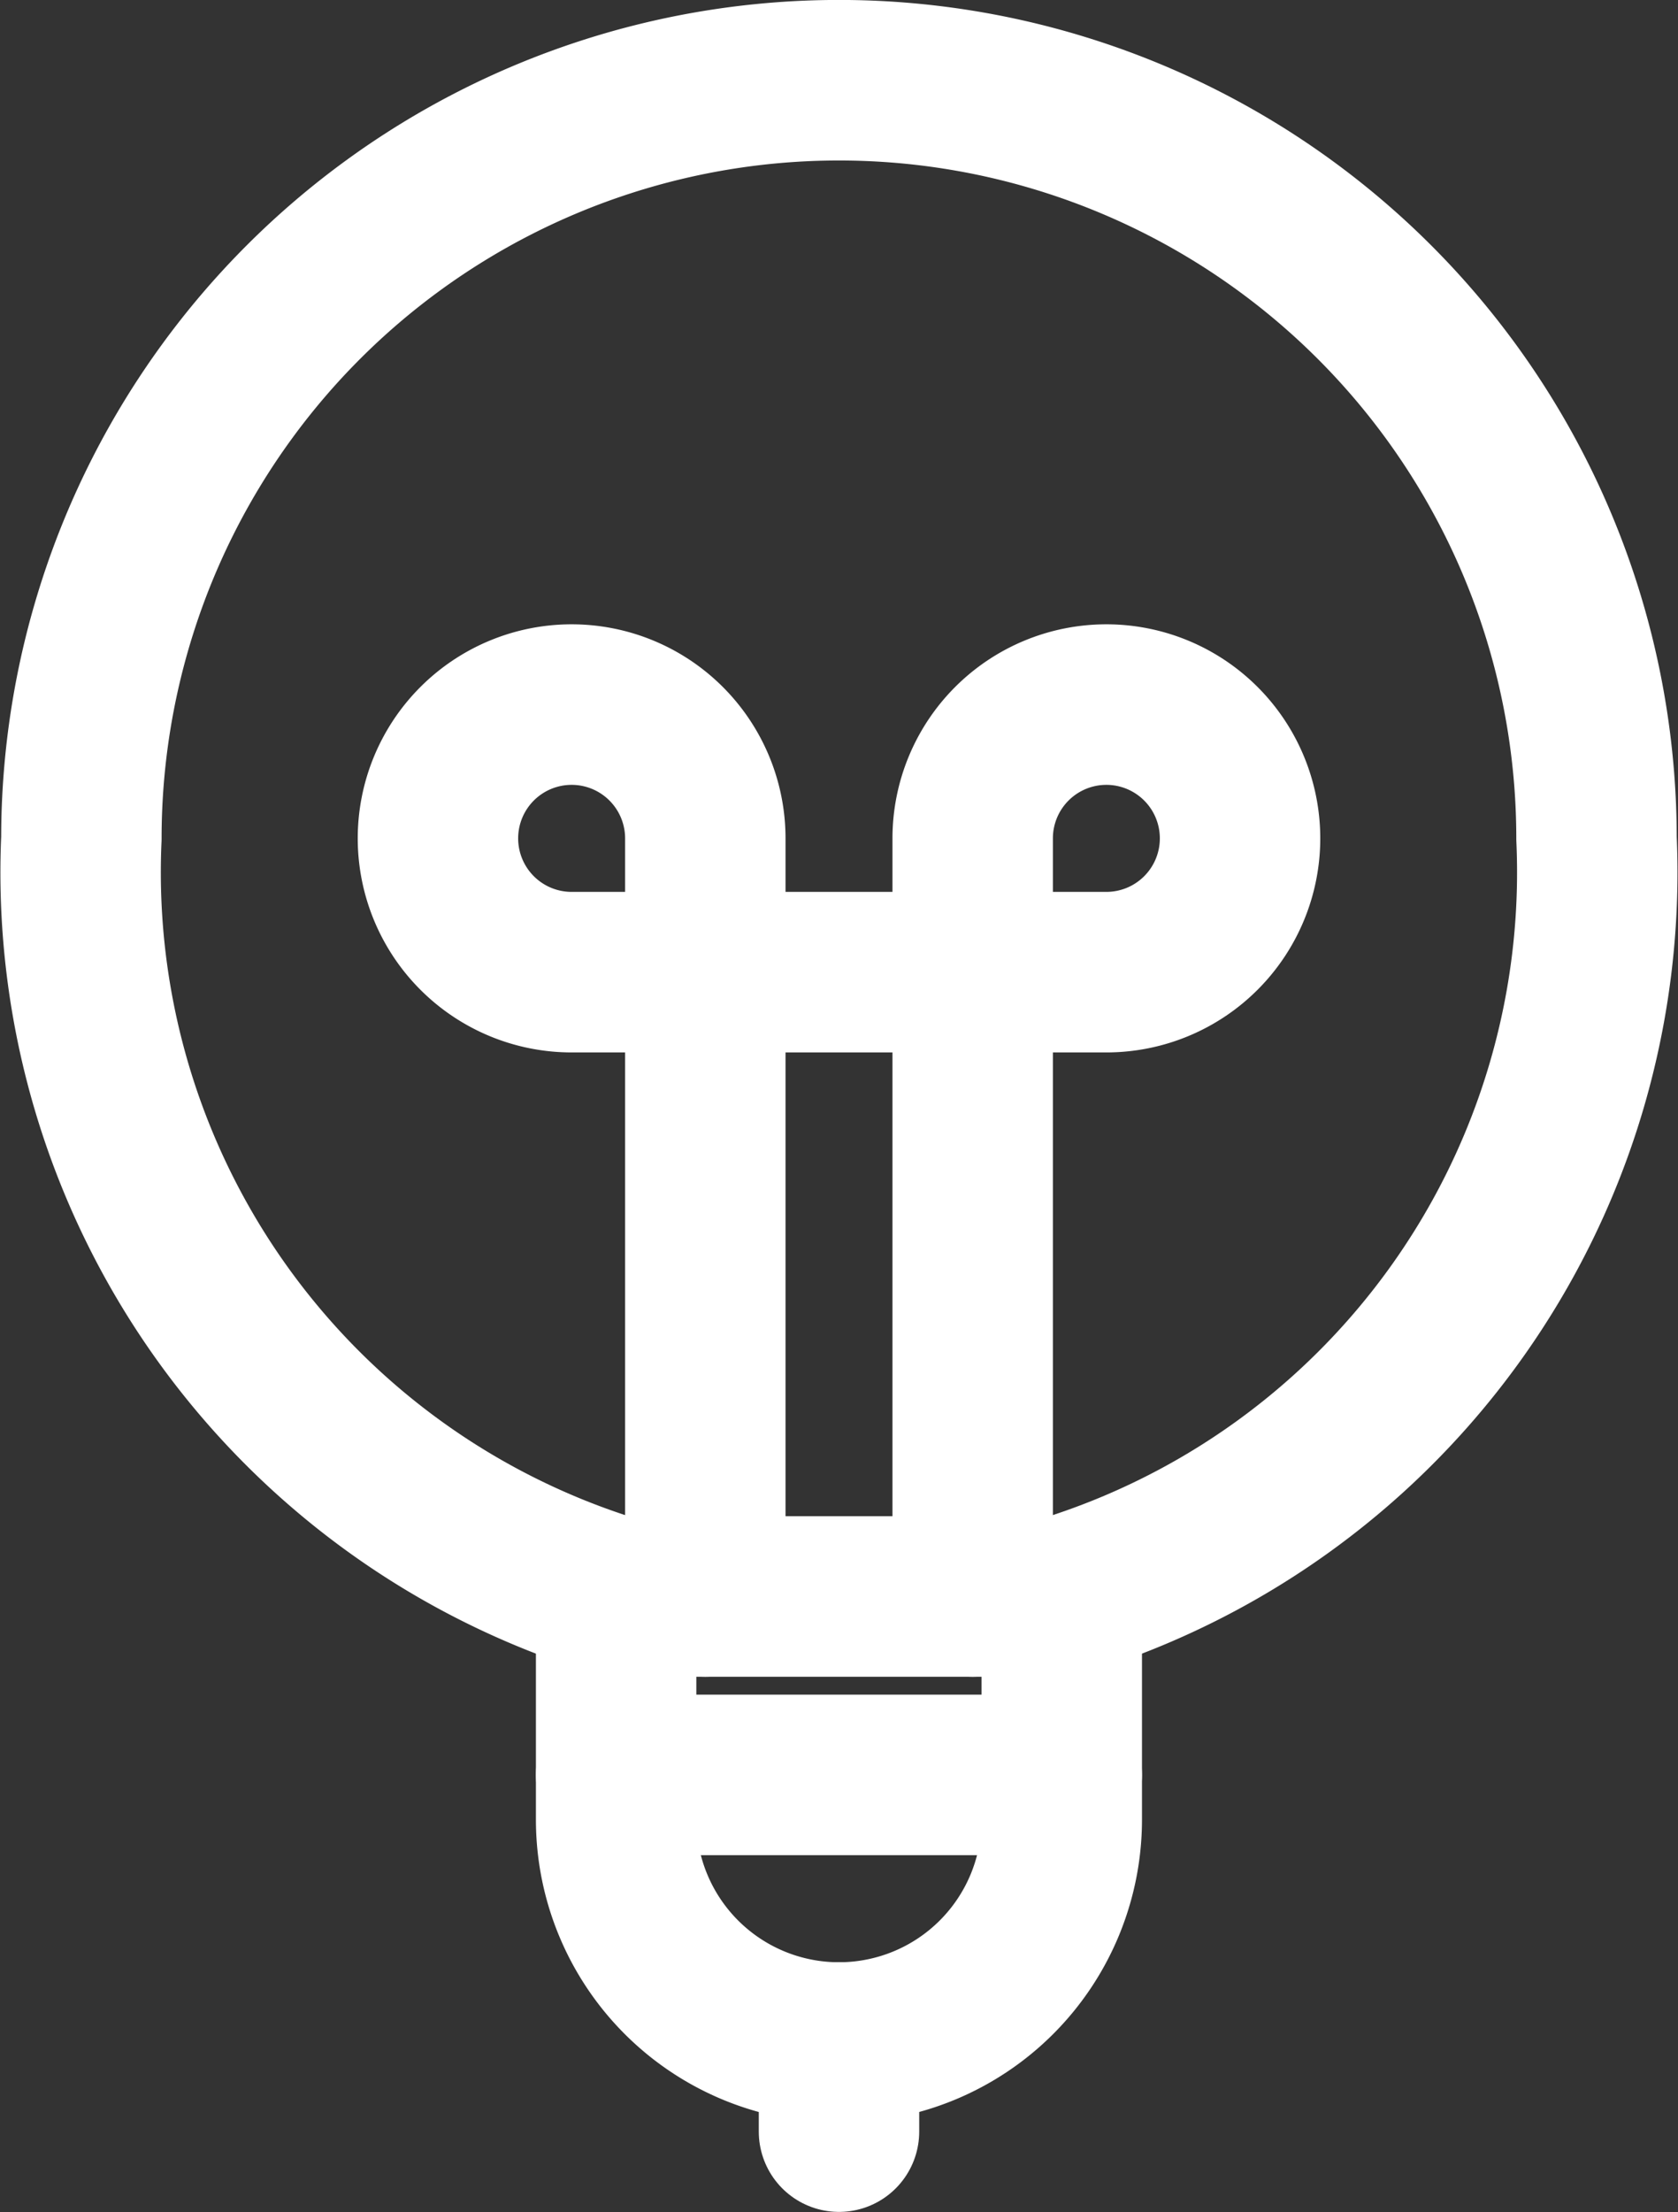 <svg xmlns="http://www.w3.org/2000/svg" width="15.69" height="20.667" viewBox="0 0 15.69 20.667">
    <rect x="0" y="0" width="15.69" height="20.667" fill="#333333" stroke="none"/>
    <g data-name="Group 12">
        <path data-name="Path 39" d="M10.012 18.75v.833" style="fill:none;stroke:#fff;stroke-linecap:round;stroke-linejoin:round;stroke-width:1.5px" transform="translate(-2.167 .333)"/>
        <path data-name="Path 40" d="M7.928 16.25h4.167" style="fill:none;stroke:#fff;stroke-linecap:round;stroke-linejoin:round;stroke-width:1.5px" transform="translate(-2.167 .333)"/>
        <path data-name="Path 41" d="M8.762 14.583V7.5a1.25 1.25 0 1 0-1.25 1.25h5a1.25 1.25 0 1 0-1.25-1.25v7.083" style="fill:none;stroke:#fff;stroke-linecap:round;stroke-linejoin:round;stroke-width:1.5px" transform="translate(-2.167 .333)"/>
        <path data-name="Path 42" d="M12.095 16.667a2.083 2.083 0 0 1-4.167 0v-2.084h4.167z" style="fill:none;stroke:#fff;stroke-linecap:round;stroke-linejoin:round;stroke-width:1.5px" transform="translate(-2.167 .333)"/>
        <path data-name="Path 43" d="M12.095 14.583a7.074 7.074 0 0 0 5-7.083 7.083 7.083 0 1 0-14.167 0 7.074 7.074 0 0 0 5 7.083" style="fill:none;stroke:#fff;stroke-linecap:round;stroke-linejoin:round;stroke-width:1.5px" transform="translate(-2.167 .333)"/>
    </g>
</svg>

